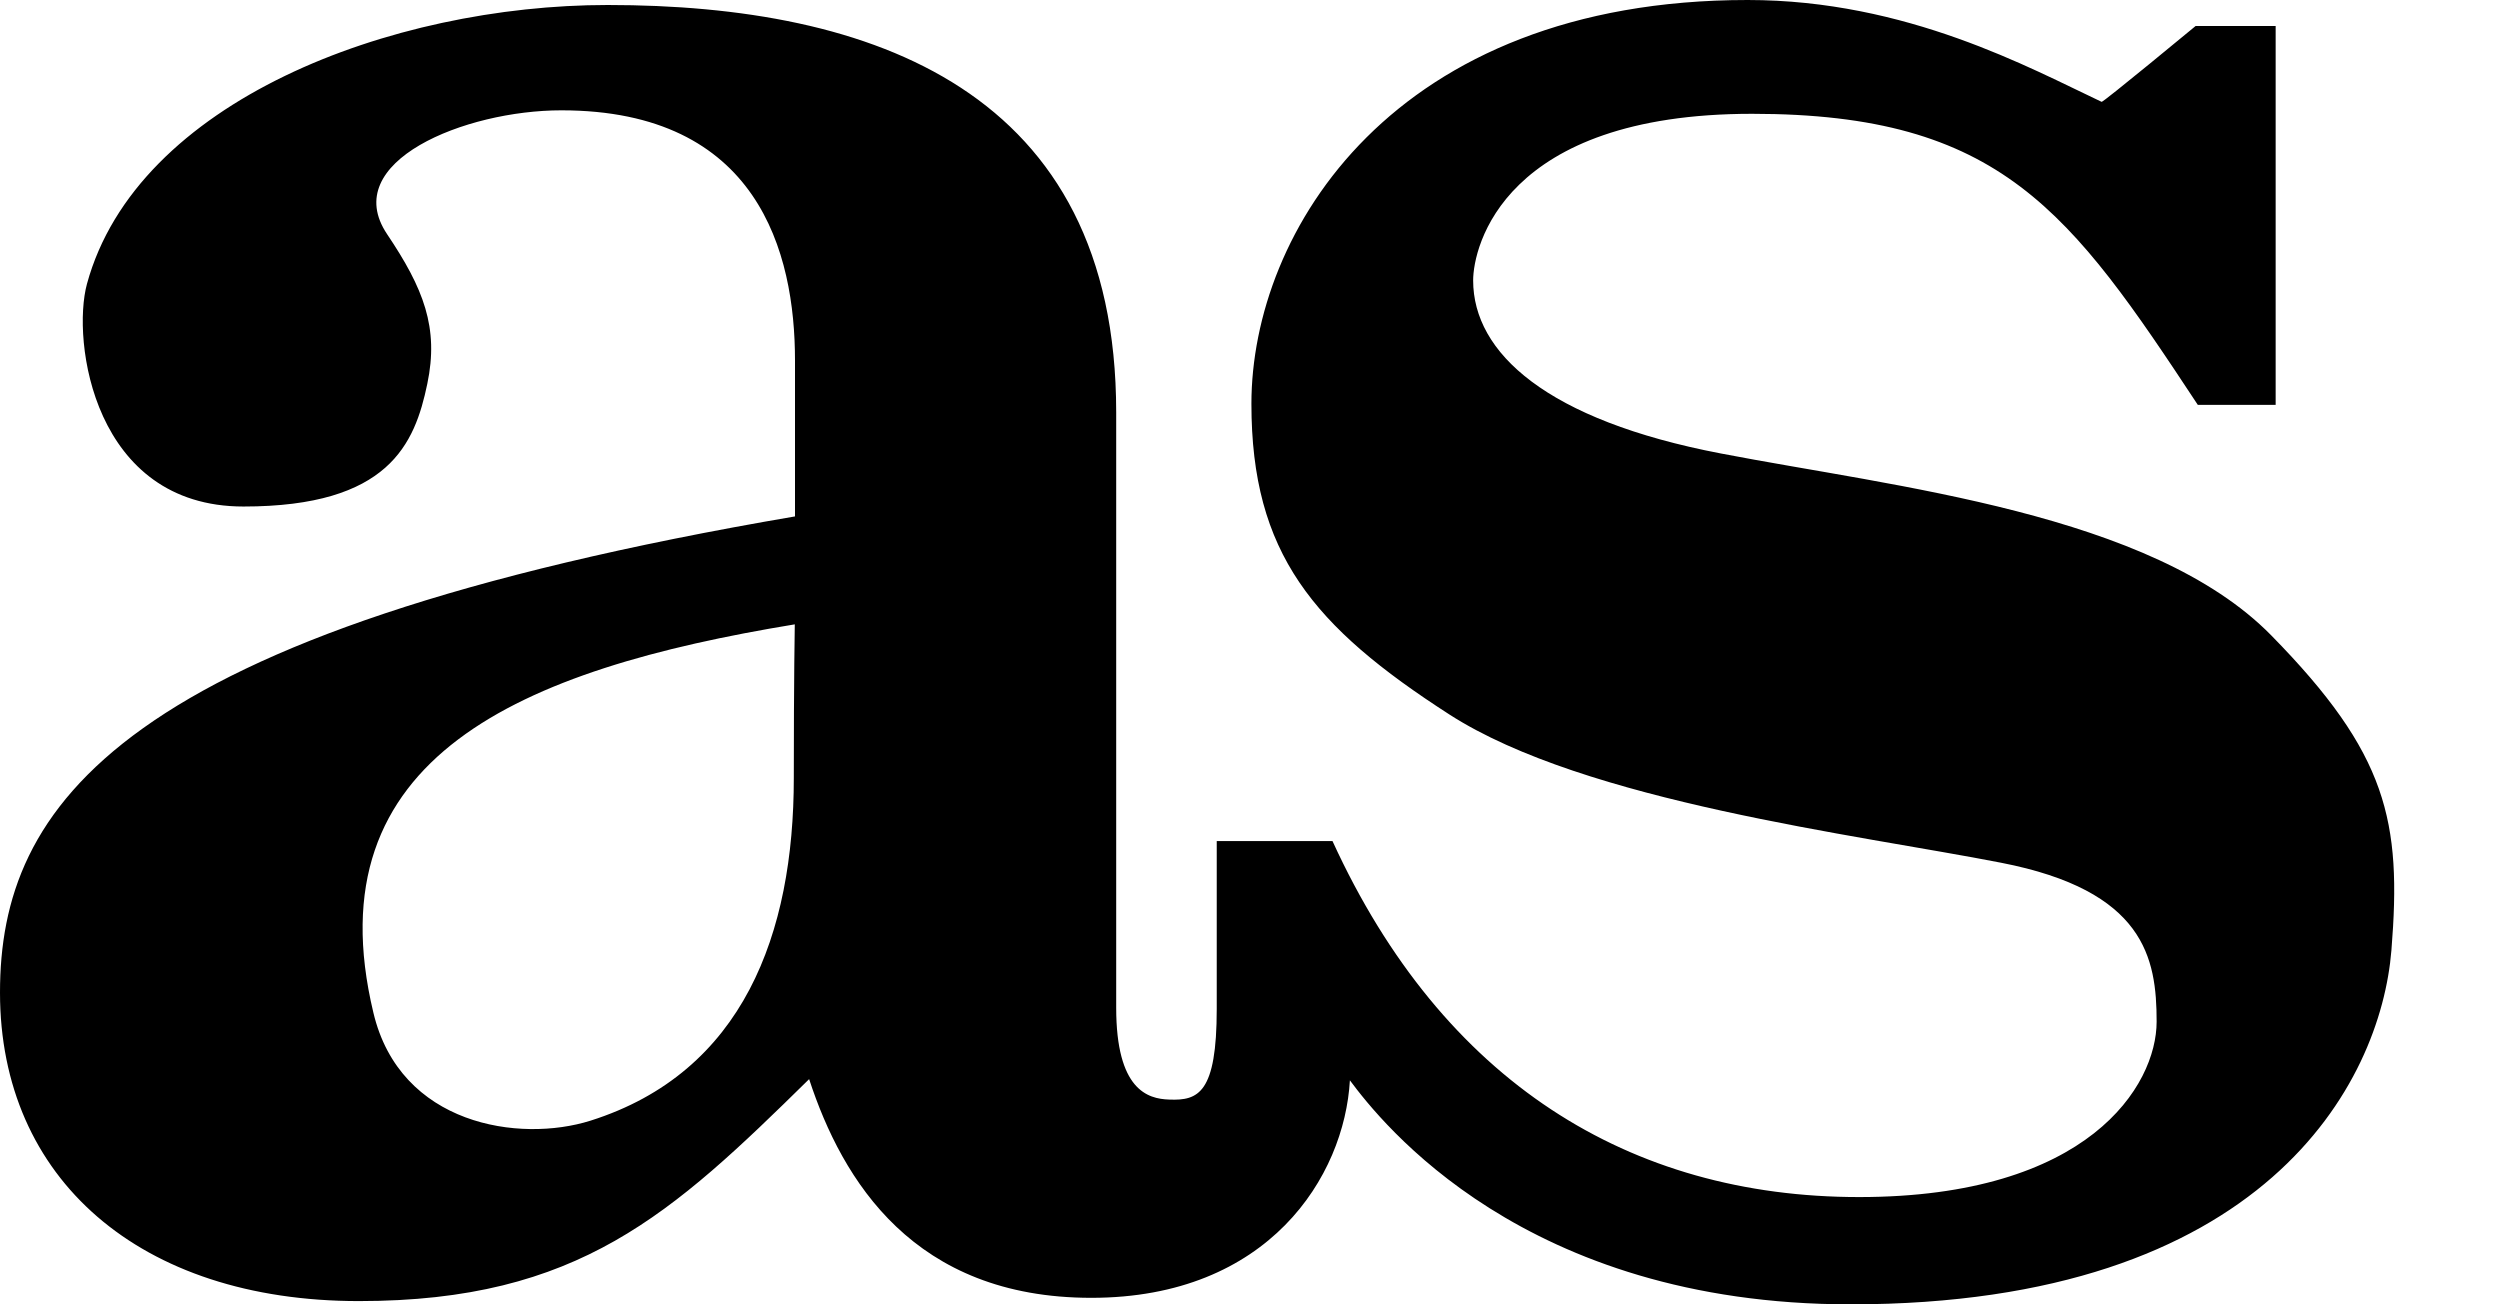 <?xml version="1.0" encoding="UTF-8"?>
<svg width="23px" height="12px" viewBox="0 0 23 12" version="1.1" xmlns="http://www.w3.org/2000/svg" xmlns:xlink="http://www.w3.org/1999/xlink">
    <title>logo-as</title>
    <g id="Page-1" stroke="none" stroke-width="1" fill="none" fill-rule="evenodd">
        <g id="logo-as" fill="#000000" fill-rule="nonzero">
            <path d="M15.832,4.172 C14.229,3.865 13.553,3.246 13.553,2.58 C13.553,2.271 13.831,1.047 16.119,1.047 C18.409,1.047 19.045,1.943 20.22,3.725 L20.936,3.725 L20.936,0.239 L20.2,0.239 C20.2,0.239 19.344,0.947 19.335,0.937 C18.678,0.628 17.543,0 16.079,0 C12.816,0 11.513,2.132 11.513,3.715 C11.513,5.089 12.08,5.765 13.334,6.573 C14.587,7.379 17.086,7.678 18.409,7.937 C19.731,8.194 19.841,8.813 19.841,9.399 C19.841,9.988 19.215,11.013 17.104,11.013 C14.996,11.013 13.275,9.957 12.259,7.738 L11.194,7.738 L11.194,9.281 C11.194,10.058 11.025,10.127 10.757,10.116 C10.558,10.11 10.269,10.027 10.269,9.271 L10.269,3.793 C10.269,0.827 8.018,0.046 5.591,0.046 C3.6,0.046 1.258,0.931 0.8,2.612 C0.658,3.134 0.859,4.66 2.24,4.66 C3.578,4.66 3.816,4.084 3.931,3.532 C4.04,3.013 3.896,2.653 3.561,2.154 C3.114,1.487 4.278,1.015 5.164,1.015 C6.975,1.015 7.314,2.321 7.314,3.317 L7.314,4.751 C1.075,5.816 0,7.419 0,9.132 C0,10.843 1.284,11.97 3.302,11.97 C5.324,11.97 6.179,11.172 7.444,9.928 C7.751,10.865 8.409,11.94 10.04,11.94 C11.672,11.94 12.369,10.823 12.419,9.939 C12.708,10.327 14.02,12 17.026,12 C20.835,12 21.901,9.968 22.001,8.743 C22.097,7.554 21.966,6.936 20.895,5.845 C19.791,4.72 17.433,4.481 15.832,4.172 Z M7.303,7.158 C7.303,8.589 6.839,9.865 5.433,10.31 C4.78,10.516 3.68,10.353 3.435,9.316 C2.871,6.961 4.788,6.159 7.312,5.744 C7.312,5.744 7.303,6.244 7.303,7.158 Z" id="Shape"></path>
        </g>
    </g>
</svg>